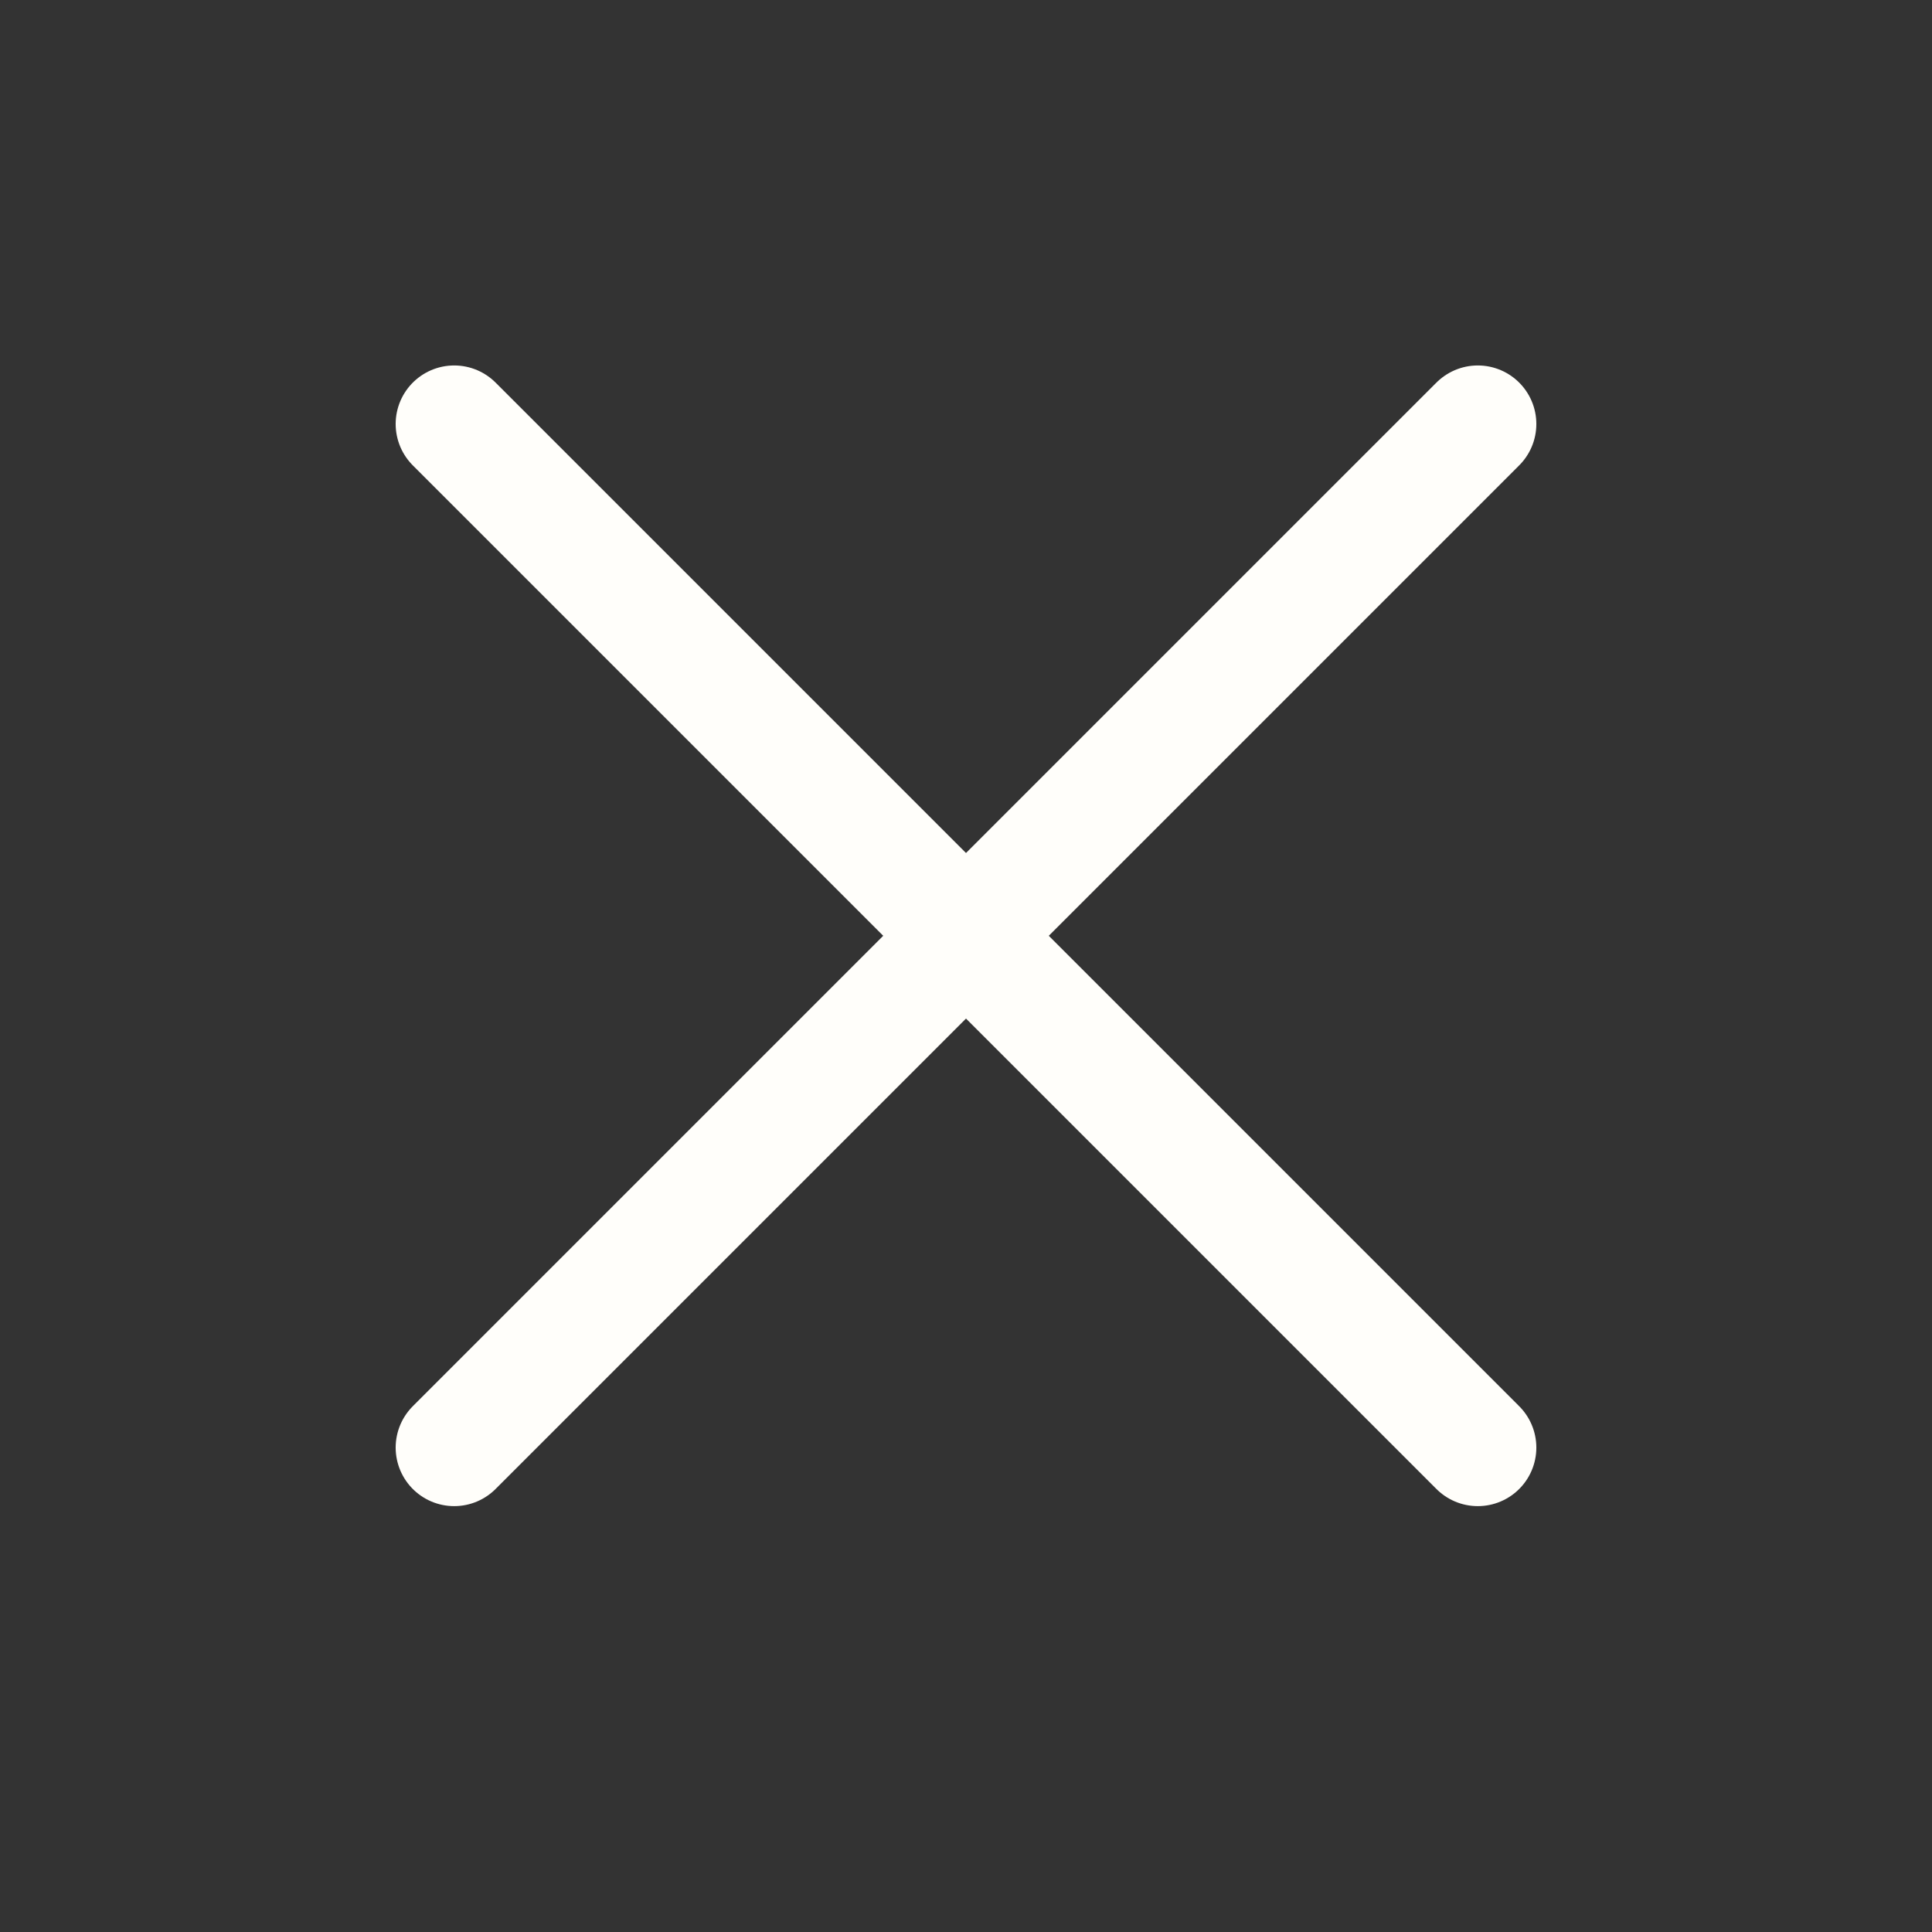 <svg width="22" height="22" viewBox="0 0 22 22" fill="none" xmlns="http://www.w3.org/2000/svg">
<rect x="0" y="0" width="22" height="22" fill="#333333" stroke="none"/>
<g clip-path="url(#clip0_392_1065)">
<path d="M16.828 4.828L5.172 16.484" stroke="#FFFEFA" stroke-width="1.333" stroke-linecap="round" stroke-linejoin="round"/>
<path d="M5.172 4.828L16.828 16.484" stroke="#FFFEFA" stroke-width="1.333" stroke-linecap="round" stroke-linejoin="round"/>
</g>
<defs>
<clipPath id="clip0_392_1065">
<rect width="22" height="22" fill="white"/>
</clipPath>
</defs>
</svg>

